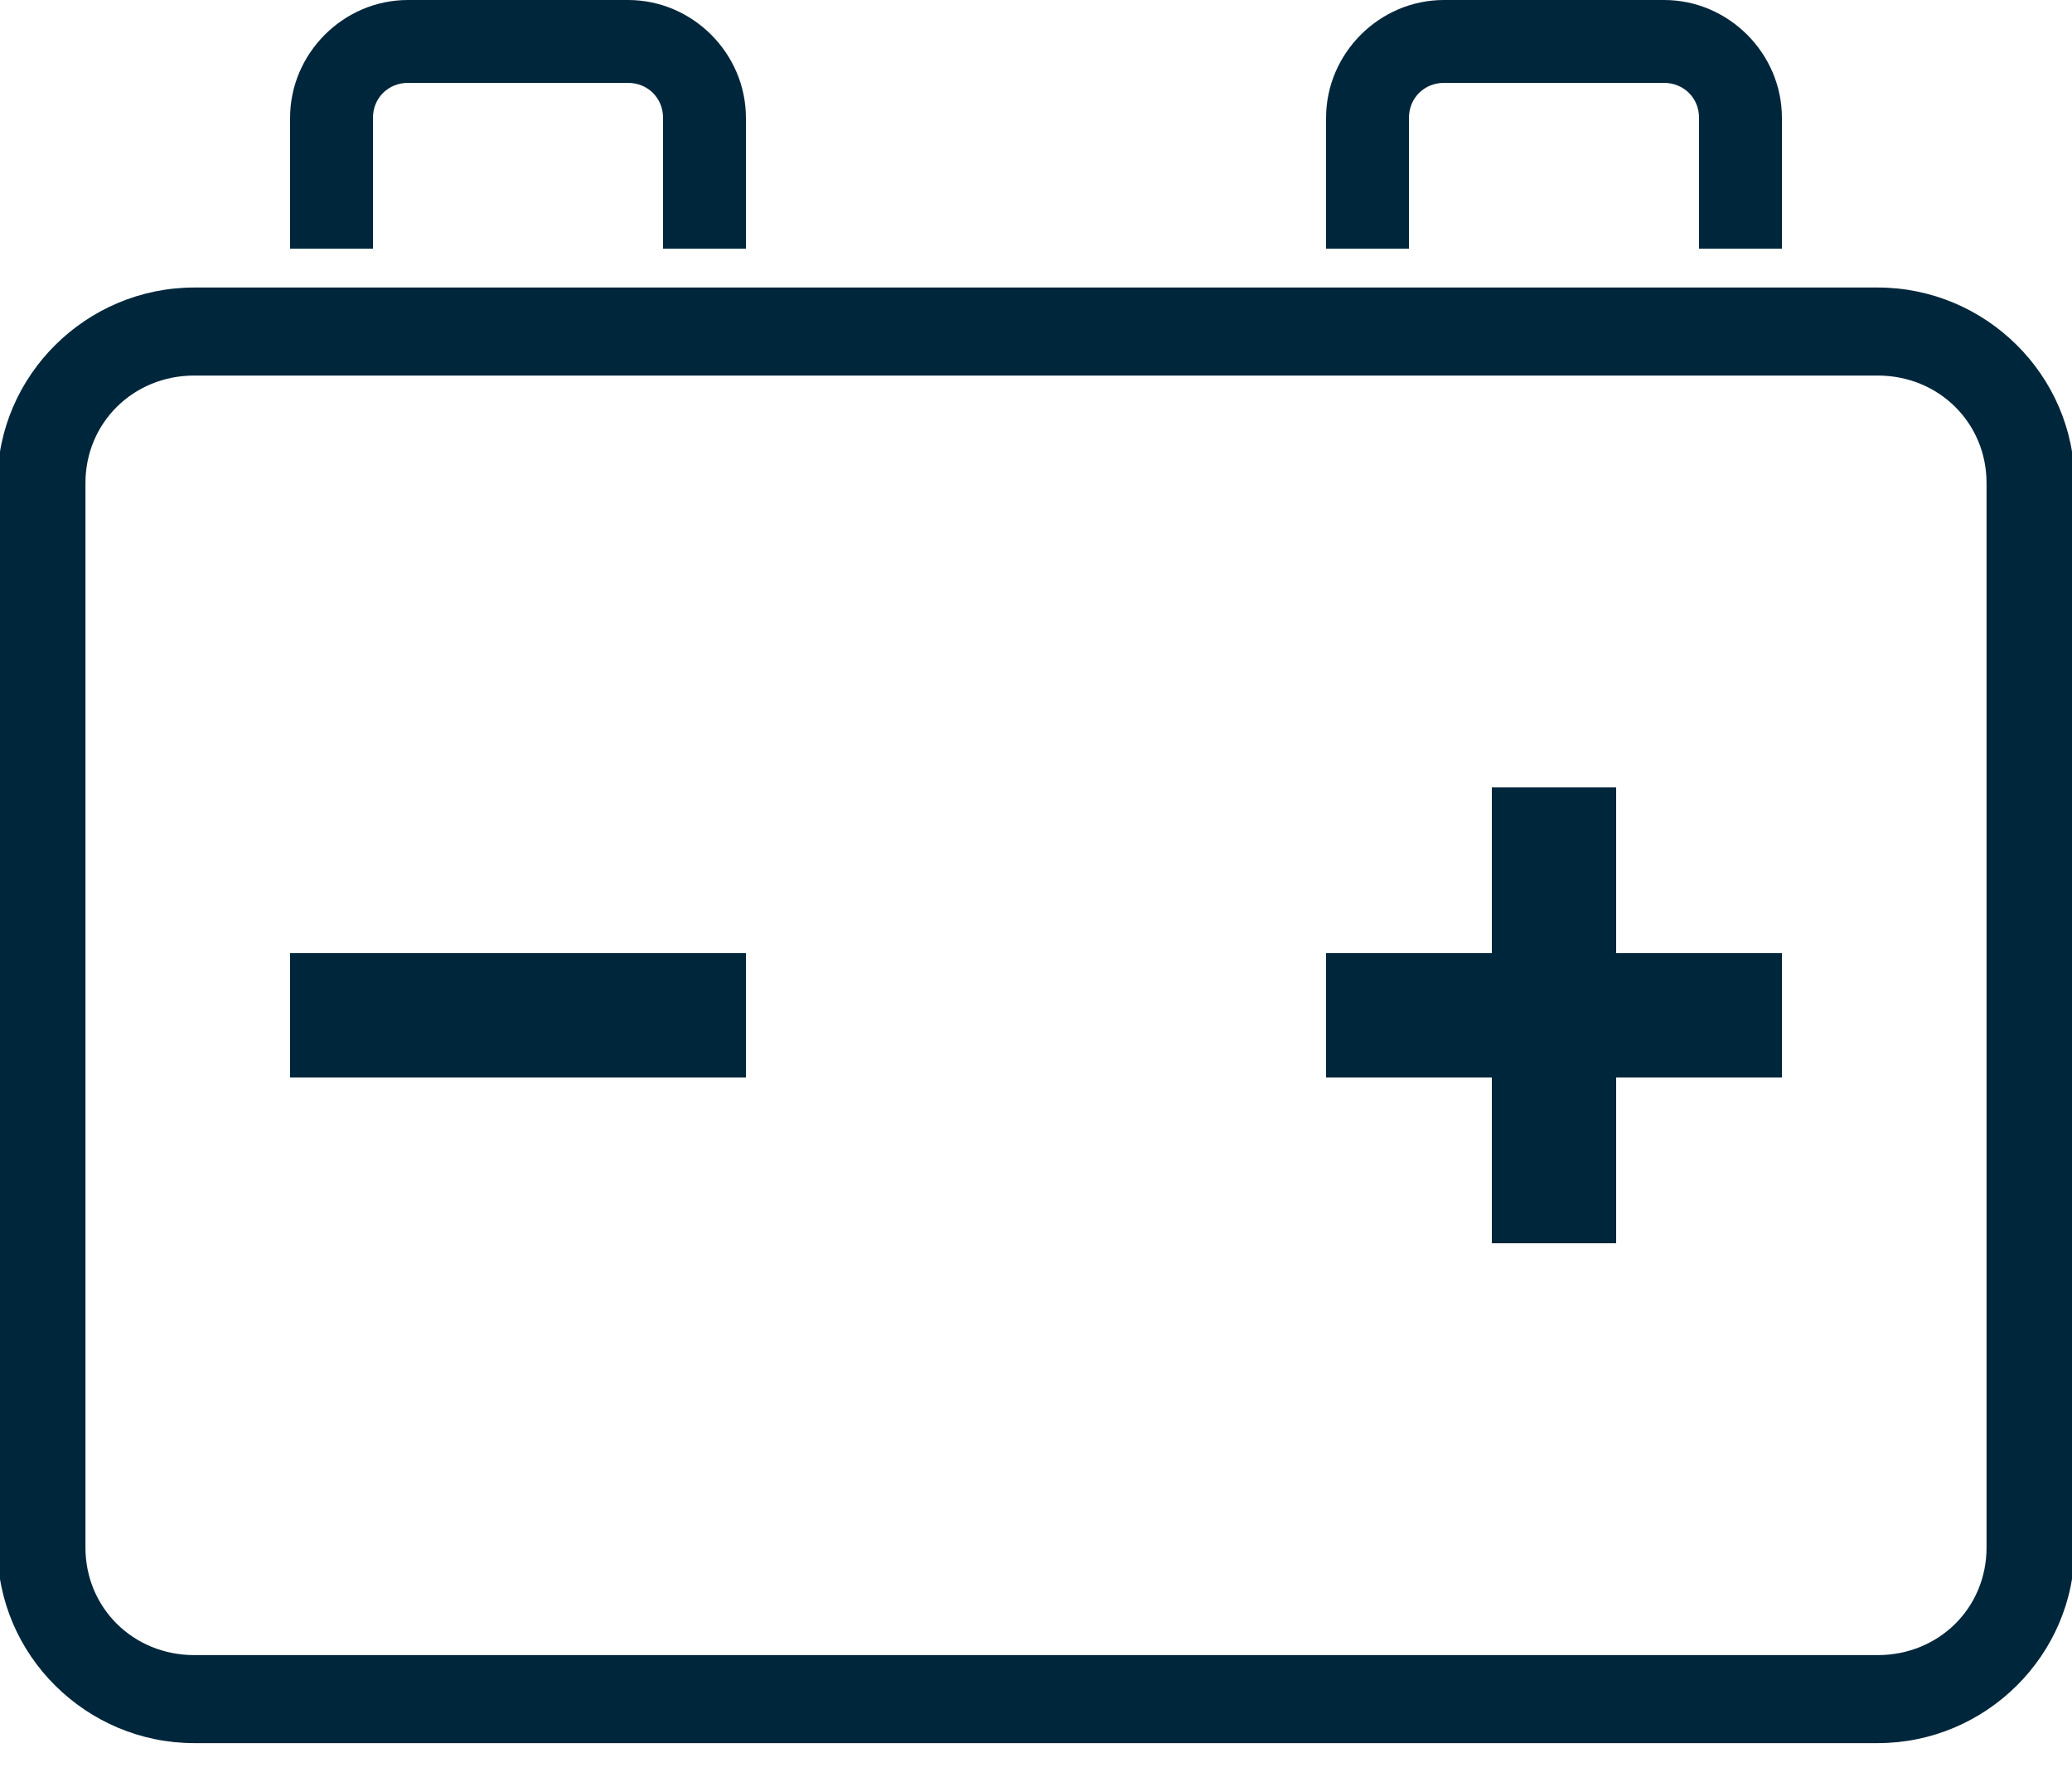 <svg width="50" height="43" viewBox="0 0 50 43" fill="none" xmlns="http://www.w3.org/2000/svg">
<path d="M9.844 0C8.285 0 7 1.289 7 2.844V6H9V2.844C9 2.359 9.375 2 9.844 2H15.156C15.625 2 16 2.359 16 2.844V6H18V2.844C18 1.289 16.715 0 15.156 0H9.844ZM34.844 0C33.285 0 32 1.289 32 2.844V6H34V2.844C34 2.359 34.375 2 34.844 2H40.156C40.625 2 41 2.359 41 2.844V6H43V2.844C43 1.289 41.715 0 40.156 0H34.844ZM4.688 6.938C2.082 6.938 -0.062 9.059 -0.062 11.656V37.344C-0.062 39.941 2.082 42.062 4.688 42.062H45.312C47.918 42.062 50.062 39.941 50.062 37.344V11.656C50.062 9.059 47.918 6.938 45.312 6.938H4.688ZM4.688 9.062H45.312C46.785 9.062 47.938 10.203 47.938 11.656V37.344C47.938 38.797 46.789 39.938 45.312 39.938H4.688C3.215 39.938 2.062 38.797 2.062 37.344V11.656C2.062 10.203 3.215 9.062 4.688 9.062ZM36 19V23H32V26H36V30H39V26H43V23H39V19H36ZM7 23V26H18V23H7Z" fill="#00263B"/>
</svg>

